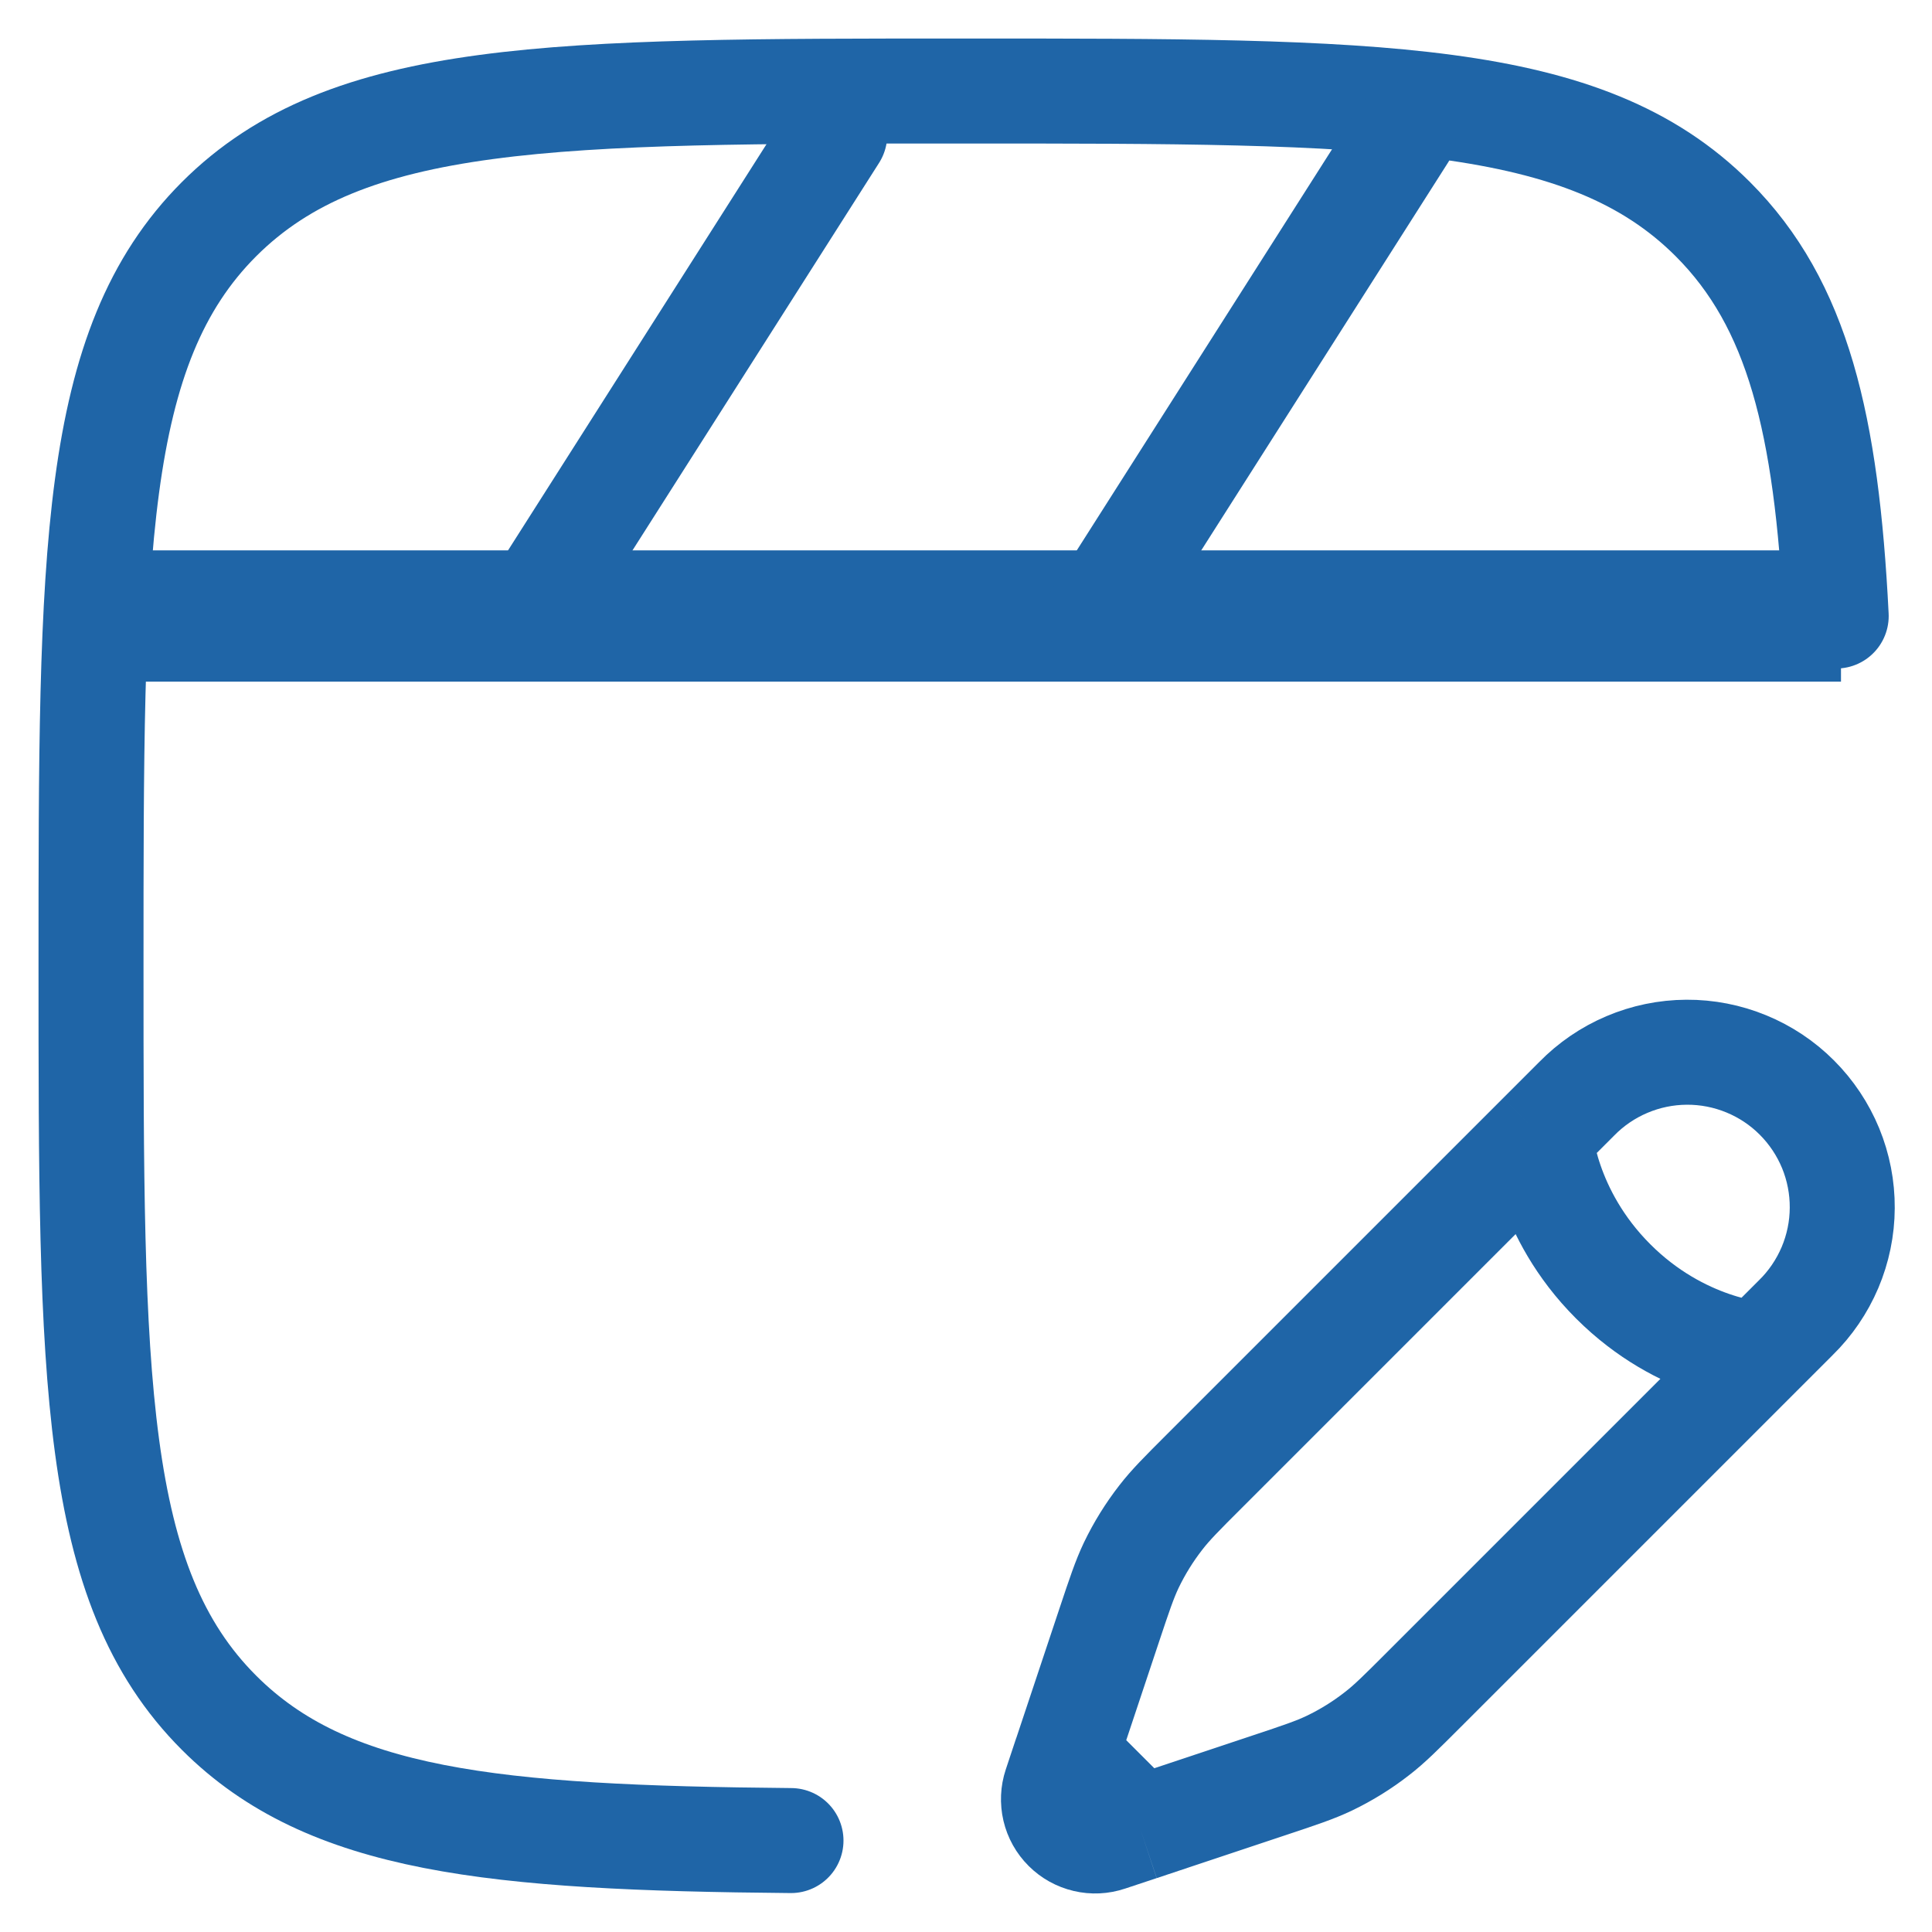 <svg width="46" height="46" viewBox="0 0 46 46" fill="none" xmlns="http://www.w3.org/2000/svg">
<path d="M18.833 43.823C11.723 43.76 7.802 43.367 5.216 40.781C2.167 37.733 2.167 32.821 2.167 23C2.167 13.179 2.167 8.269 5.216 5.217C8.271 2.167 13.179 2.167 23 2.167C32.821 2.167 37.731 2.167 40.781 5.217C42.81 7.246 43.489 10.098 43.719 14.667" stroke="#1F65A7" stroke-width="2.5" stroke-linecap="round"/>
<path d="M42.583 14.354V14.979H4.458V14.354H42.583Z" fill="black" stroke="#1F65A7" stroke-width="2.5"/>
<path d="M19.875 3.208L12.583 14.667M33.417 3.208L26.125 14.667" stroke="#1F65A7" stroke-width="2.5" stroke-linecap="round"/>
<path d="M36.671 27.031L37.539 26.163C37.88 25.814 38.287 25.536 38.736 25.346C39.185 25.155 39.667 25.056 40.155 25.053C40.643 25.05 41.126 25.144 41.578 25.33C42.029 25.515 42.439 25.788 42.783 26.133C43.128 26.478 43.401 26.888 43.587 27.339C43.772 27.79 43.866 28.273 43.863 28.761C43.861 29.249 43.761 29.731 43.571 30.18C43.38 30.629 43.103 31.036 42.754 31.377L41.885 32.246M36.671 27.031C36.671 27.031 36.779 28.879 38.408 30.508C40.037 32.138 41.885 32.246 41.885 32.246M36.671 27.031L28.681 35.021C28.139 35.562 27.869 35.833 27.639 36.131C27.365 36.483 27.129 36.864 26.935 37.267C26.773 37.608 26.652 37.971 26.41 38.696L25.635 41.021L25.385 41.771L27.146 43.531M41.885 32.246L33.896 40.235C33.354 40.777 33.083 41.048 32.785 41.277C32.433 41.552 32.052 41.788 31.65 41.981C31.308 42.144 30.946 42.265 30.221 42.506L27.896 43.281L27.146 43.531M27.146 43.531L26.392 43.781C26.216 43.84 26.029 43.849 25.849 43.806C25.669 43.764 25.505 43.673 25.374 43.542C25.243 43.412 25.151 43.247 25.109 43.068C25.067 42.888 25.075 42.7 25.133 42.525L25.383 41.773" stroke="#1F65A7" stroke-width="2.5"/>
</svg>
